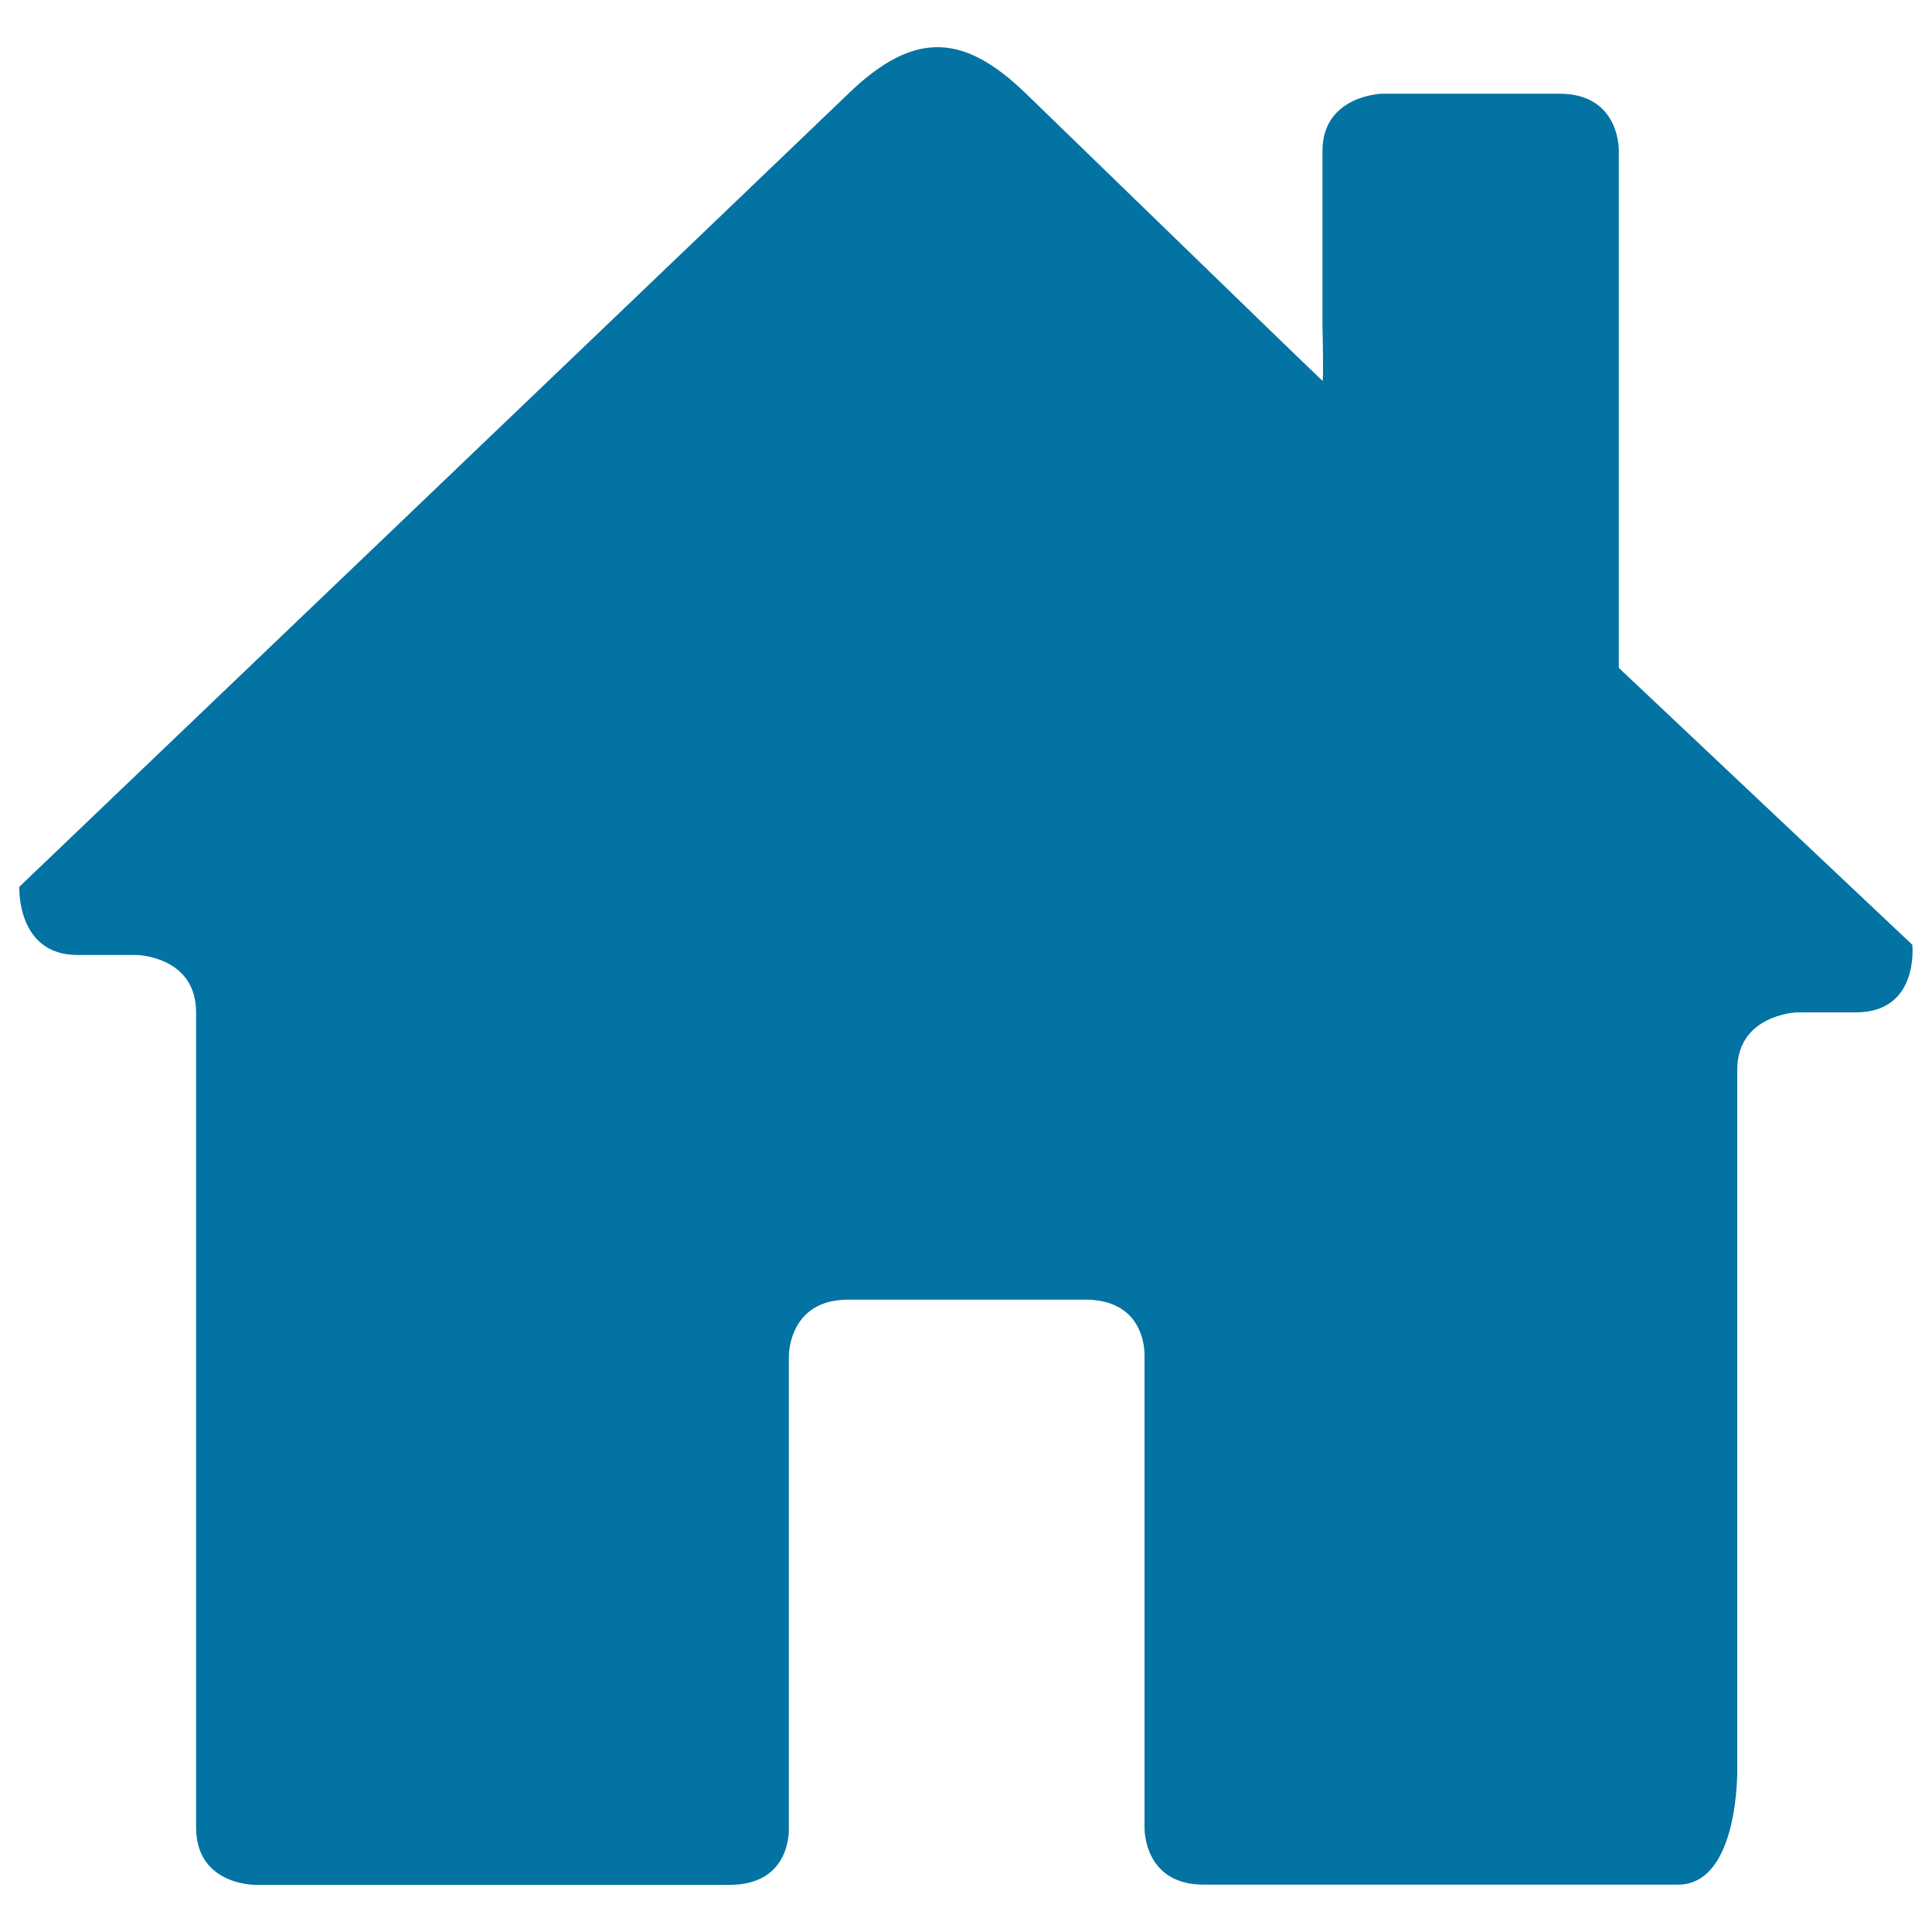 <svg xmlns="http://www.w3.org/2000/svg" viewBox="0 0 1000 1000" style="fill:#0273a2">
<title>My Page SVG icon</title>
<path d="M745.9,78.2h30.7c0,0,30.7-0.4,30.7,29.7c0,78.3,0,237.8,0,237.8s112.5,109.8,153.4,148.6h-61.4c0,0-30.7,0.6-30.7,29.7c0,29.1,0,392.2,0,392.2s0.4,29.7-30.7,29.7c-26.3,0-159.7,0-184.1,0c-33,0-30.7-29.7-30.7-29.7s0-183.4,0-243.5c0-28.2-30.7-29.7-30.7-29.7H408.5c0,0-30.7,0.6-30.7,29.7c0,59.2,0,243.5,0,243.5s1.9,29.7-30.7,29.7c-32.6,0-151.5,0-184.1,0c-32.6,0-30.7-29.7-30.7-29.7s0-387.1,0-421.9c0-28.5-30.7-29.7-30.7-29.7H40.3c0,0,369.4-358,398.8-386.4c42.5-41.2,50.9-39.8,92,0c44.9,42.7,153.4,148.6,153.4,148.6s30.7,1.9,30.7-59.4c0-12.1,0-28.8,0-59.5C715.2,77.3,745.9,78.2,745.9,78.2z M715.2,48.5c0,0,60.4,0,92,0c31.6,0,30.7,29.7,30.7,29.7v267.5l151.9,143.3c0,0,3.8,35-29.2,35c-9.8,0-30.7,0-30.7,0s-30.7,1.2-30.7,29.7c0,28.5,0,362.4,0,362.4s0.9,59.4-30.7,59.4c-64.2,0-183.2,0-245.4,0c-31.6,0-30.7-29.7-30.7-29.7V702.4c0,0,1.9-29.7-30.7-29.7c-27.1,0-97.1,0-122.7,0c-31.4,0-30.7,29.7-30.7,29.7v243.5c0,0,1.9,29.7-30.7,29.7c-60.3,0-245.4,0-245.4,0s-30.7,0.3-30.7-29.7c0-22.6,0-392.8,0-421.9c0-29.1-30.7-29.7-30.7-29.7s-4,0-30.7,0C8.4,494.3,10,459,10,459S419.6,67.4,439.1,48.5c34.7-33.6,60.4-30.6,92,0c40.3,39,135.6,131.7,153.4,148.6c0.7,0.7,0-29.7,0-29.7s0-60.4,0-89.2C684.5,49.4,715.2,48.5,715.2,48.5z"/>
</svg>